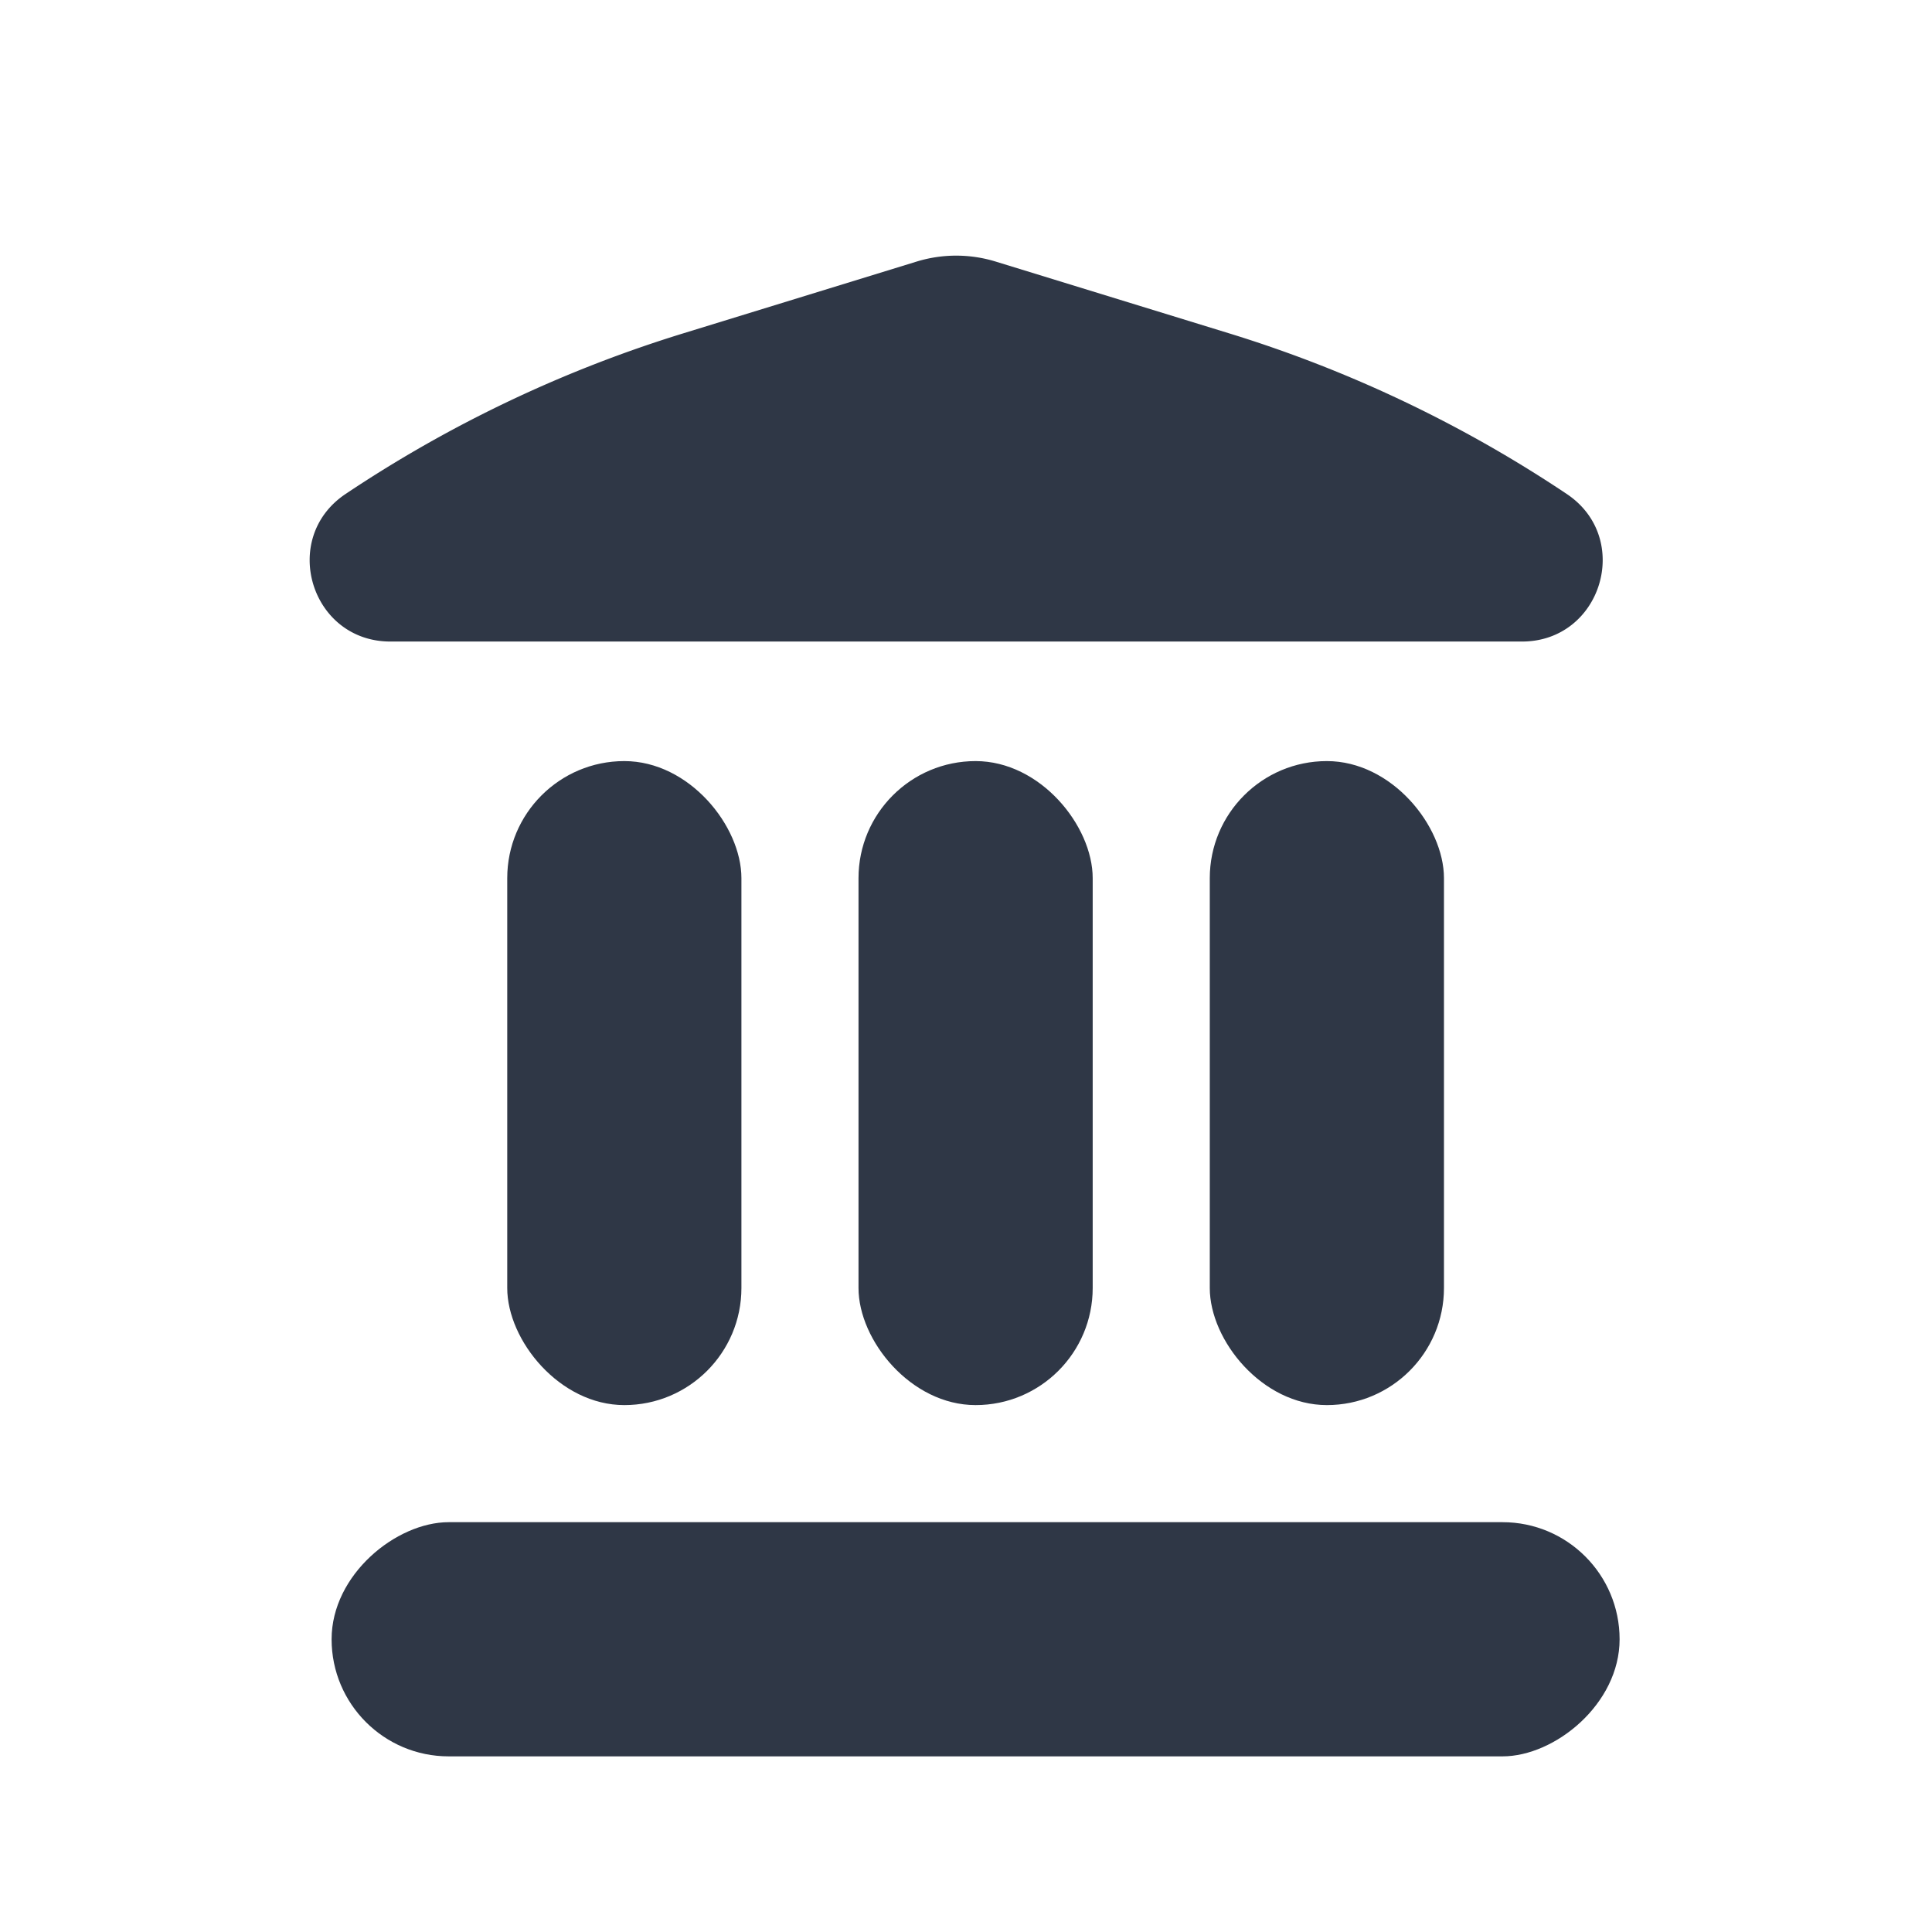 <svg xmlns="http://www.w3.org/2000/svg" width="33" height="33" fill="none" viewBox="0 0 33 33"><g fill="#2f3746"><path d="M17.014 4.47a2.3 2.3 0 0 0-1.364 0l-3.98 1.224a22 22 0 0 0-5.768 2.744c-1.13.757-.594 2.52.766 2.52h19.328c1.36 0 1.897-1.763.766-2.52a22 22 0 0 0-5.767-2.744z"/><rect width="4" height="11" x="8.664" y="13" rx="2"/><rect width="4" height="11" x="14.664" y="13" rx="2"/><rect width="4" height="11" x="20.664" y="13" rx="2"/><rect width="4" height="22" x="27.664" y="26" rx="2" transform="rotate(90 27.664 26)"/></g></svg>